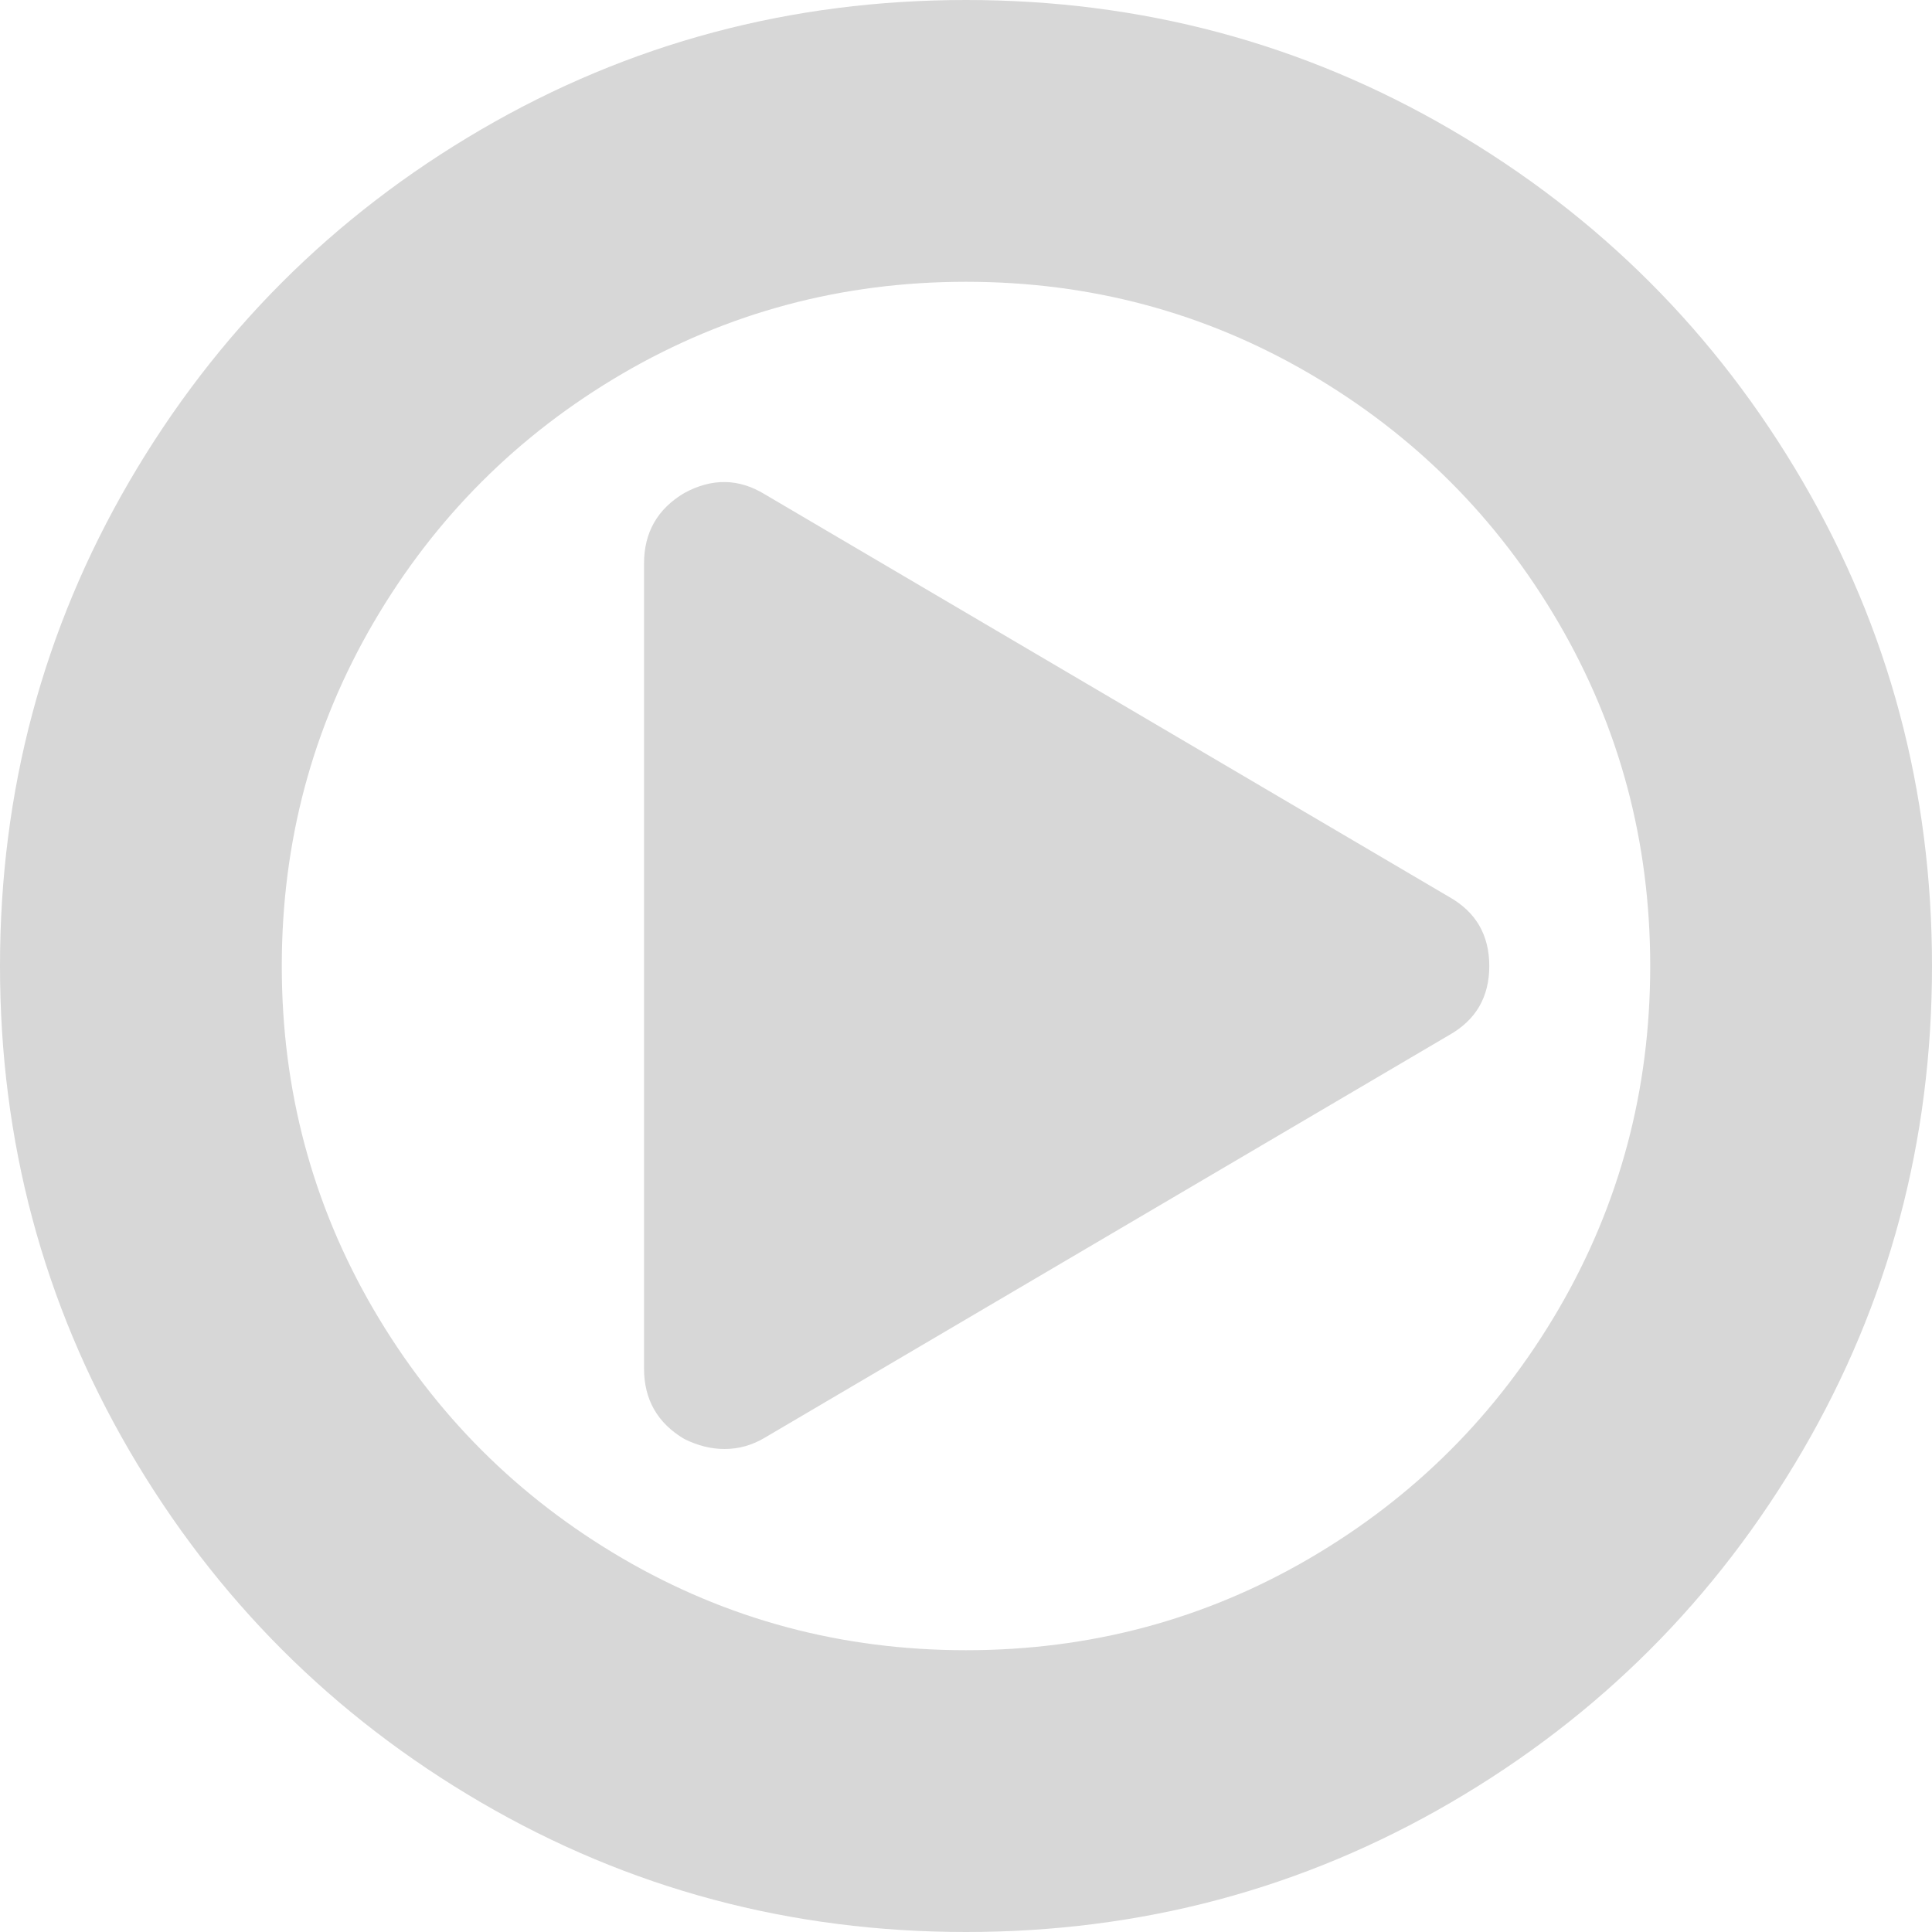 ﻿<?xml version="1.0" encoding="utf-8"?>
<svg version="1.1" xmlns:xlink="http://www.w3.org/1999/xlink" width="20px" height="20px" xmlns="http://www.w3.org/2000/svg">
  <g transform="matrix(1 0 0 1 -1172 -2892 )">
    <path d="M 15 9.284  C 15.278 9.44  15.417 9.679  15.417 10  C 15.417 10.321  15.278 10.56  15 10.716  L 7.917 14.883  C 7.786 14.961  7.648 15  7.5 15  C 7.361 15  7.222 14.965  7.083 14.896  C 6.806 14.731  6.667 14.488  6.667 14.167  L 6.667 5.833  C 6.667 5.512  6.806 5.269  7.083 5.104  C 7.37 4.948  7.648 4.952  7.917 5.117  L 15 9.284  Z M 16.133 13.555  C 16.766 12.47  17.083 11.285  17.083 10  C 17.083 8.715  16.766 7.53  16.133 6.445  C 15.499 5.36  14.64 4.501  13.555 3.867  C 12.47 3.234  11.285 2.917  10 2.917  C 8.715 2.917  7.53 3.234  6.445 3.867  C 5.36 4.501  4.501 5.36  3.867 6.445  C 3.234 7.53  2.917 8.715  2.917 10  C 2.917 11.285  3.234 12.47  3.867 13.555  C 4.501 14.64  5.36 15.499  6.445 16.133  C 7.53 16.766  8.715 17.083  10 17.083  C 11.285 17.083  12.47 16.766  13.555 16.133  C 14.64 15.499  15.499 14.64  16.133 13.555  Z M 18.659 4.98  C 19.553 6.513  20 8.186  20 10  C 20 11.814  19.553 13.487  18.659 15.02  C 17.765 16.552  16.552 17.765  15.02 18.659  C 13.487 19.553  11.814 20  10 20  C 8.186 20  6.513 19.553  4.98 18.659  C 3.448 17.765  2.235 16.552  1.341 15.02  C 0.447 13.487  0 11.814  0 10  C 0 8.186  0.447 6.513  1.341 4.98  C 2.235 3.448  3.448 2.235  4.98 1.341  C 6.513 0.447  8.186 0  10 0  C 11.814 0  13.487 0.447  15.02 1.341  C 16.552 2.235  17.765 3.448  18.659 4.98  Z " fill-rule="nonzero" fill="#d7d7d7" stroke="none" transform="matrix(1 0 0 1 1172 2892 )" />
  </g>
</svg>